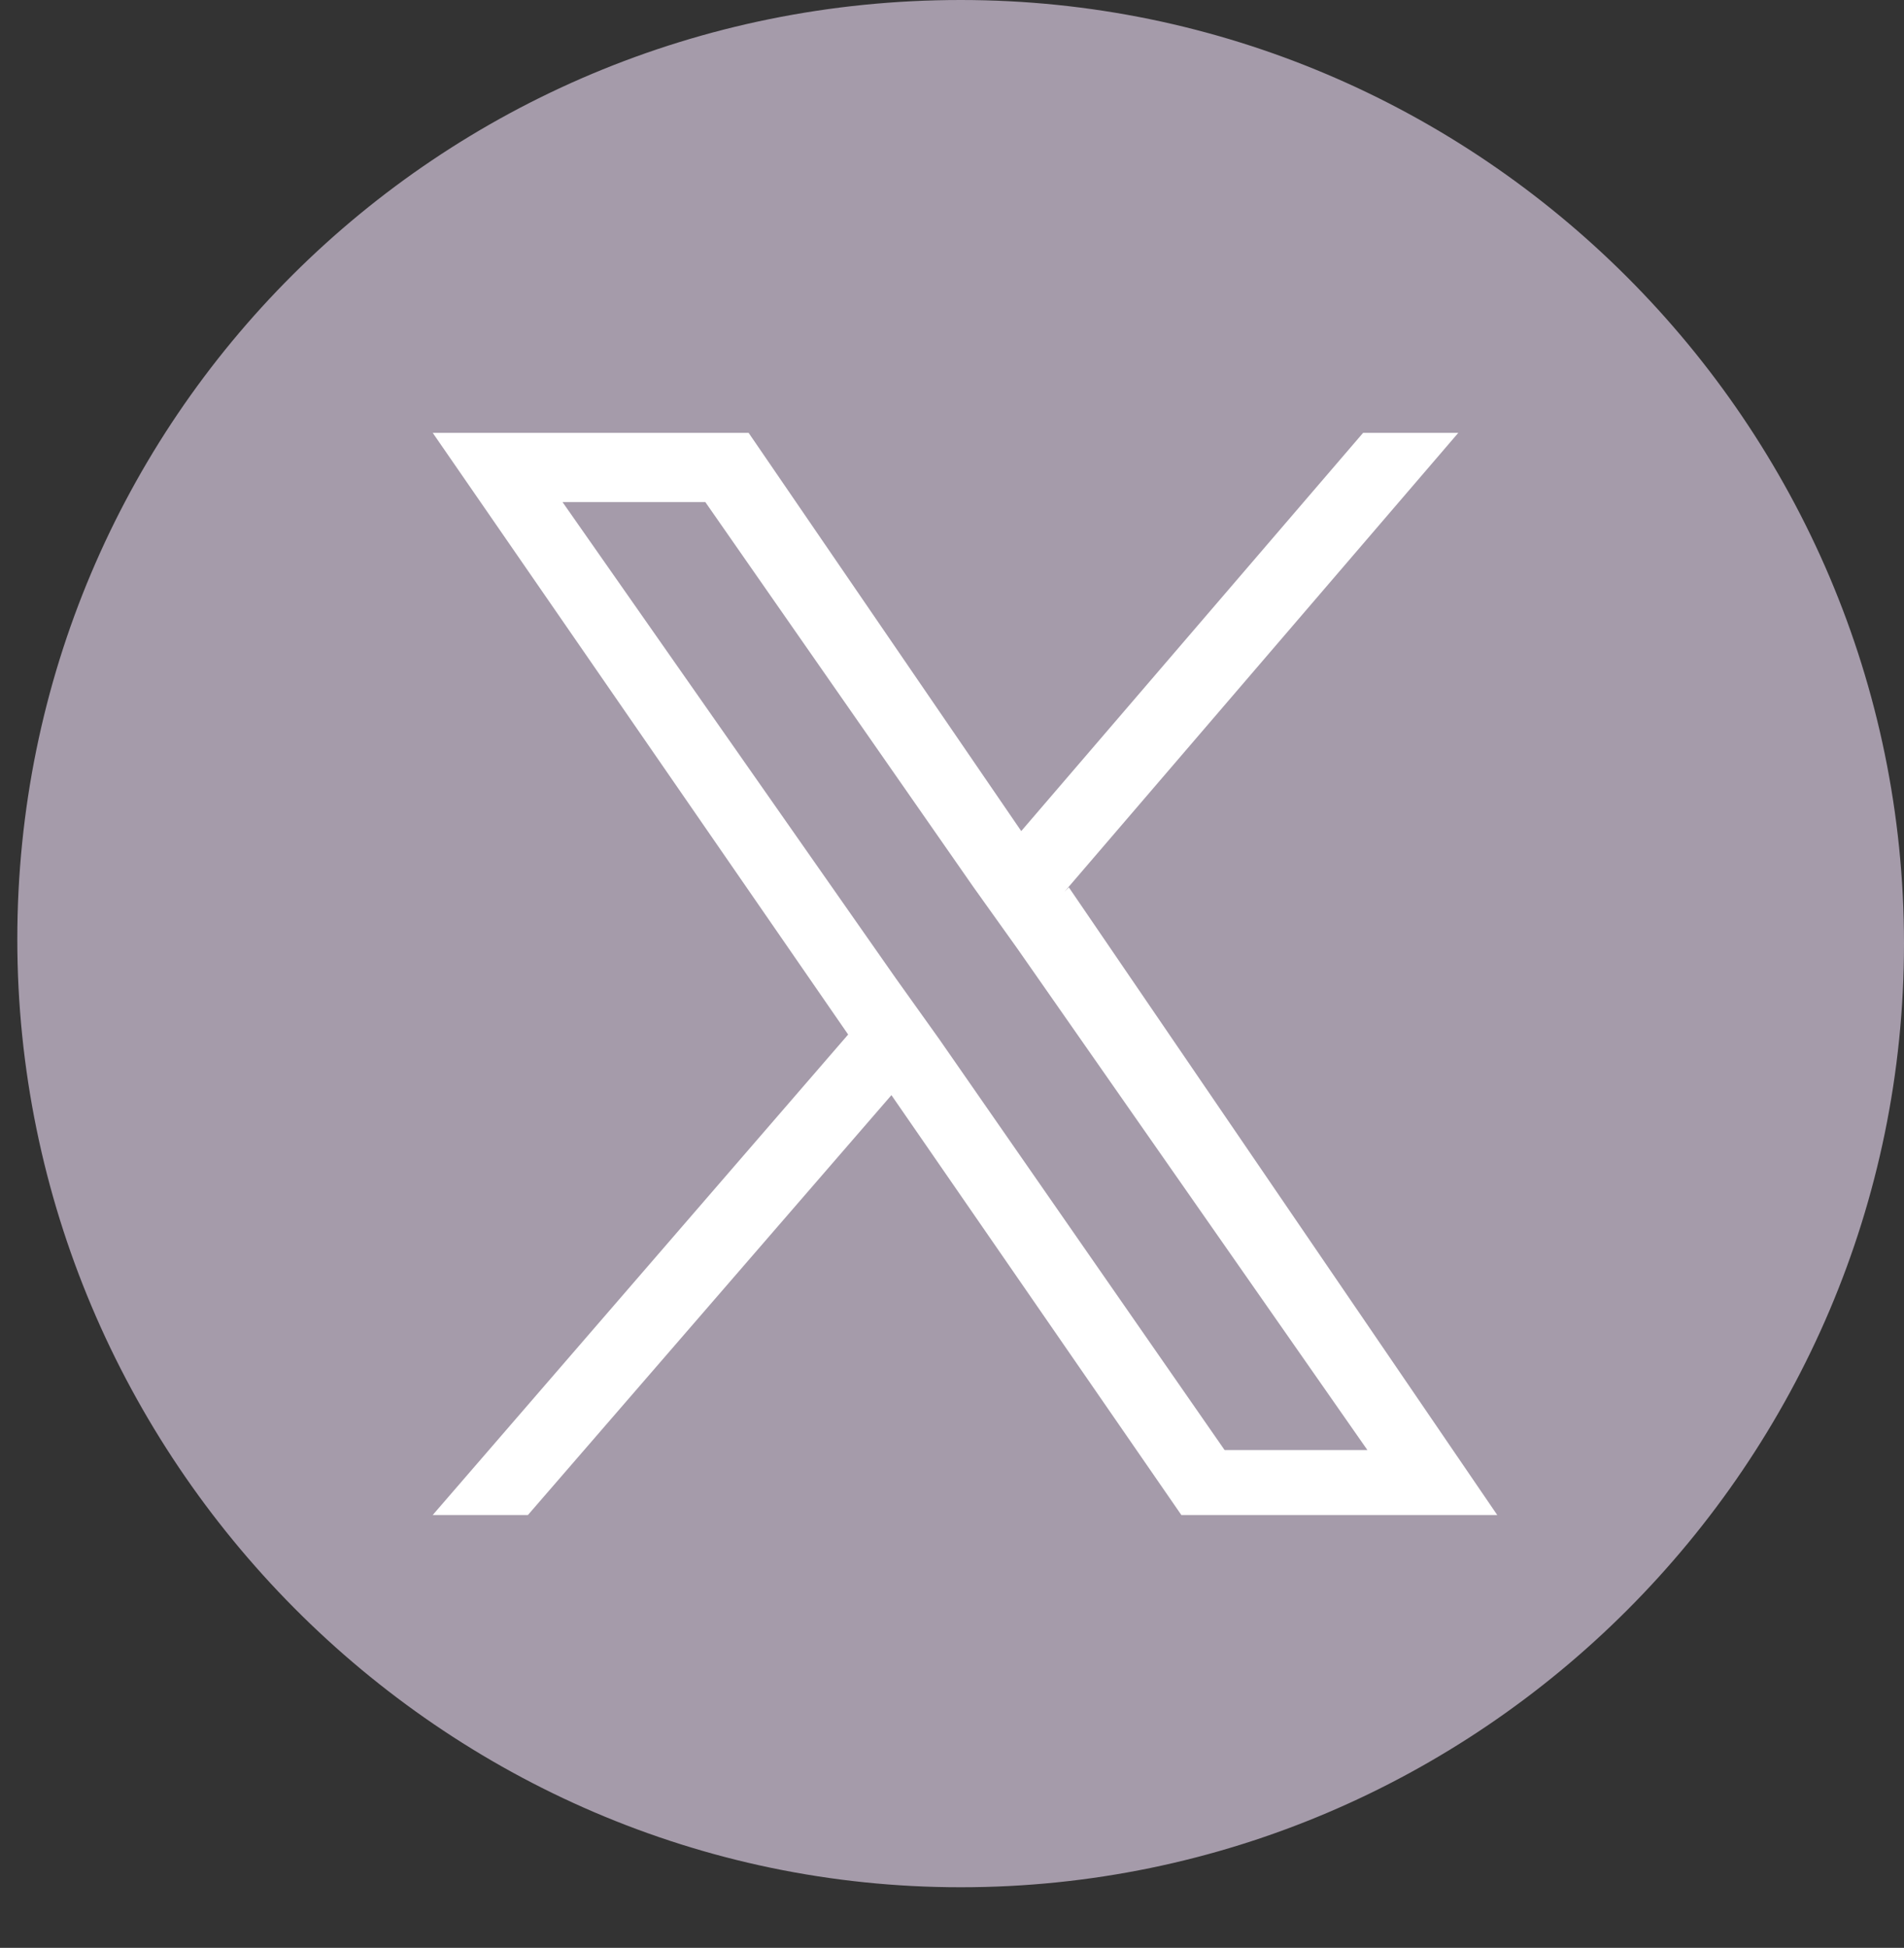 <?xml version="1.0" encoding="UTF-8"?>
<svg xmlns="http://www.w3.org/2000/svg" xmlns:xlink="http://www.w3.org/1999/xlink" version="1.1" viewBox="0 0 44 45">
  <rect x="0" y="0" width="44" height="45" fill="#333333" stroke="none"/>
  <defs>
    <style>
      .cls-1 {
        fill: none;
      }

      .cls-2 {
        fill: #fff;
      }

      .cls-3 {
        fill: #a59baa;
      }

      .cls-4 {
        clip-path: url(#clippath);
      }
    </style>
    <clipPath id="clippath">
      <rect class="cls-1" width="44" height="45"/>
    </clipPath>
  </defs>
  <!-- Generator: Adobe Illustrator 28.7.1, SVG Export Plug-In . SVG Version: 1.2.0 Build 142)  -->
  <g>
    <g id="_レイヤー_1" data-name="レイヤー_1">
      <g id="_グループ_1576" data-name="グループ_1576">
        <g class="cls-4">
          <g id="_グループ_1565" data-name="グループ_1565">
            <path id="_パス_828" data-name="パス_828" class="cls-3" d="M22.2,0c12,0,21.8,9.8,21.8,21.8s-9.8,21.8-21.8,21.8S.4,33.7.4,21.7h0C.4,9.7,10.1,0,22.2,0"/>
          </g>
        </g>
      </g>
      <path class="cls-2" d="M24.6,20.6l9.1-10.6h-2.2l-7.9,9.2-6.3-9.2h-7.3l9.6,13.9-9.6,11.1h2.2l8.4-9.7,6.7,9.7h7.3l-9.9-14.5h0ZM21.7,24l-1-1.4-7.7-11h3.3l6.2,8.9,1,1.4,8.1,11.6h-3.3l-6.6-9.5h0Z"/>
    </g>
  </g>
</svg>